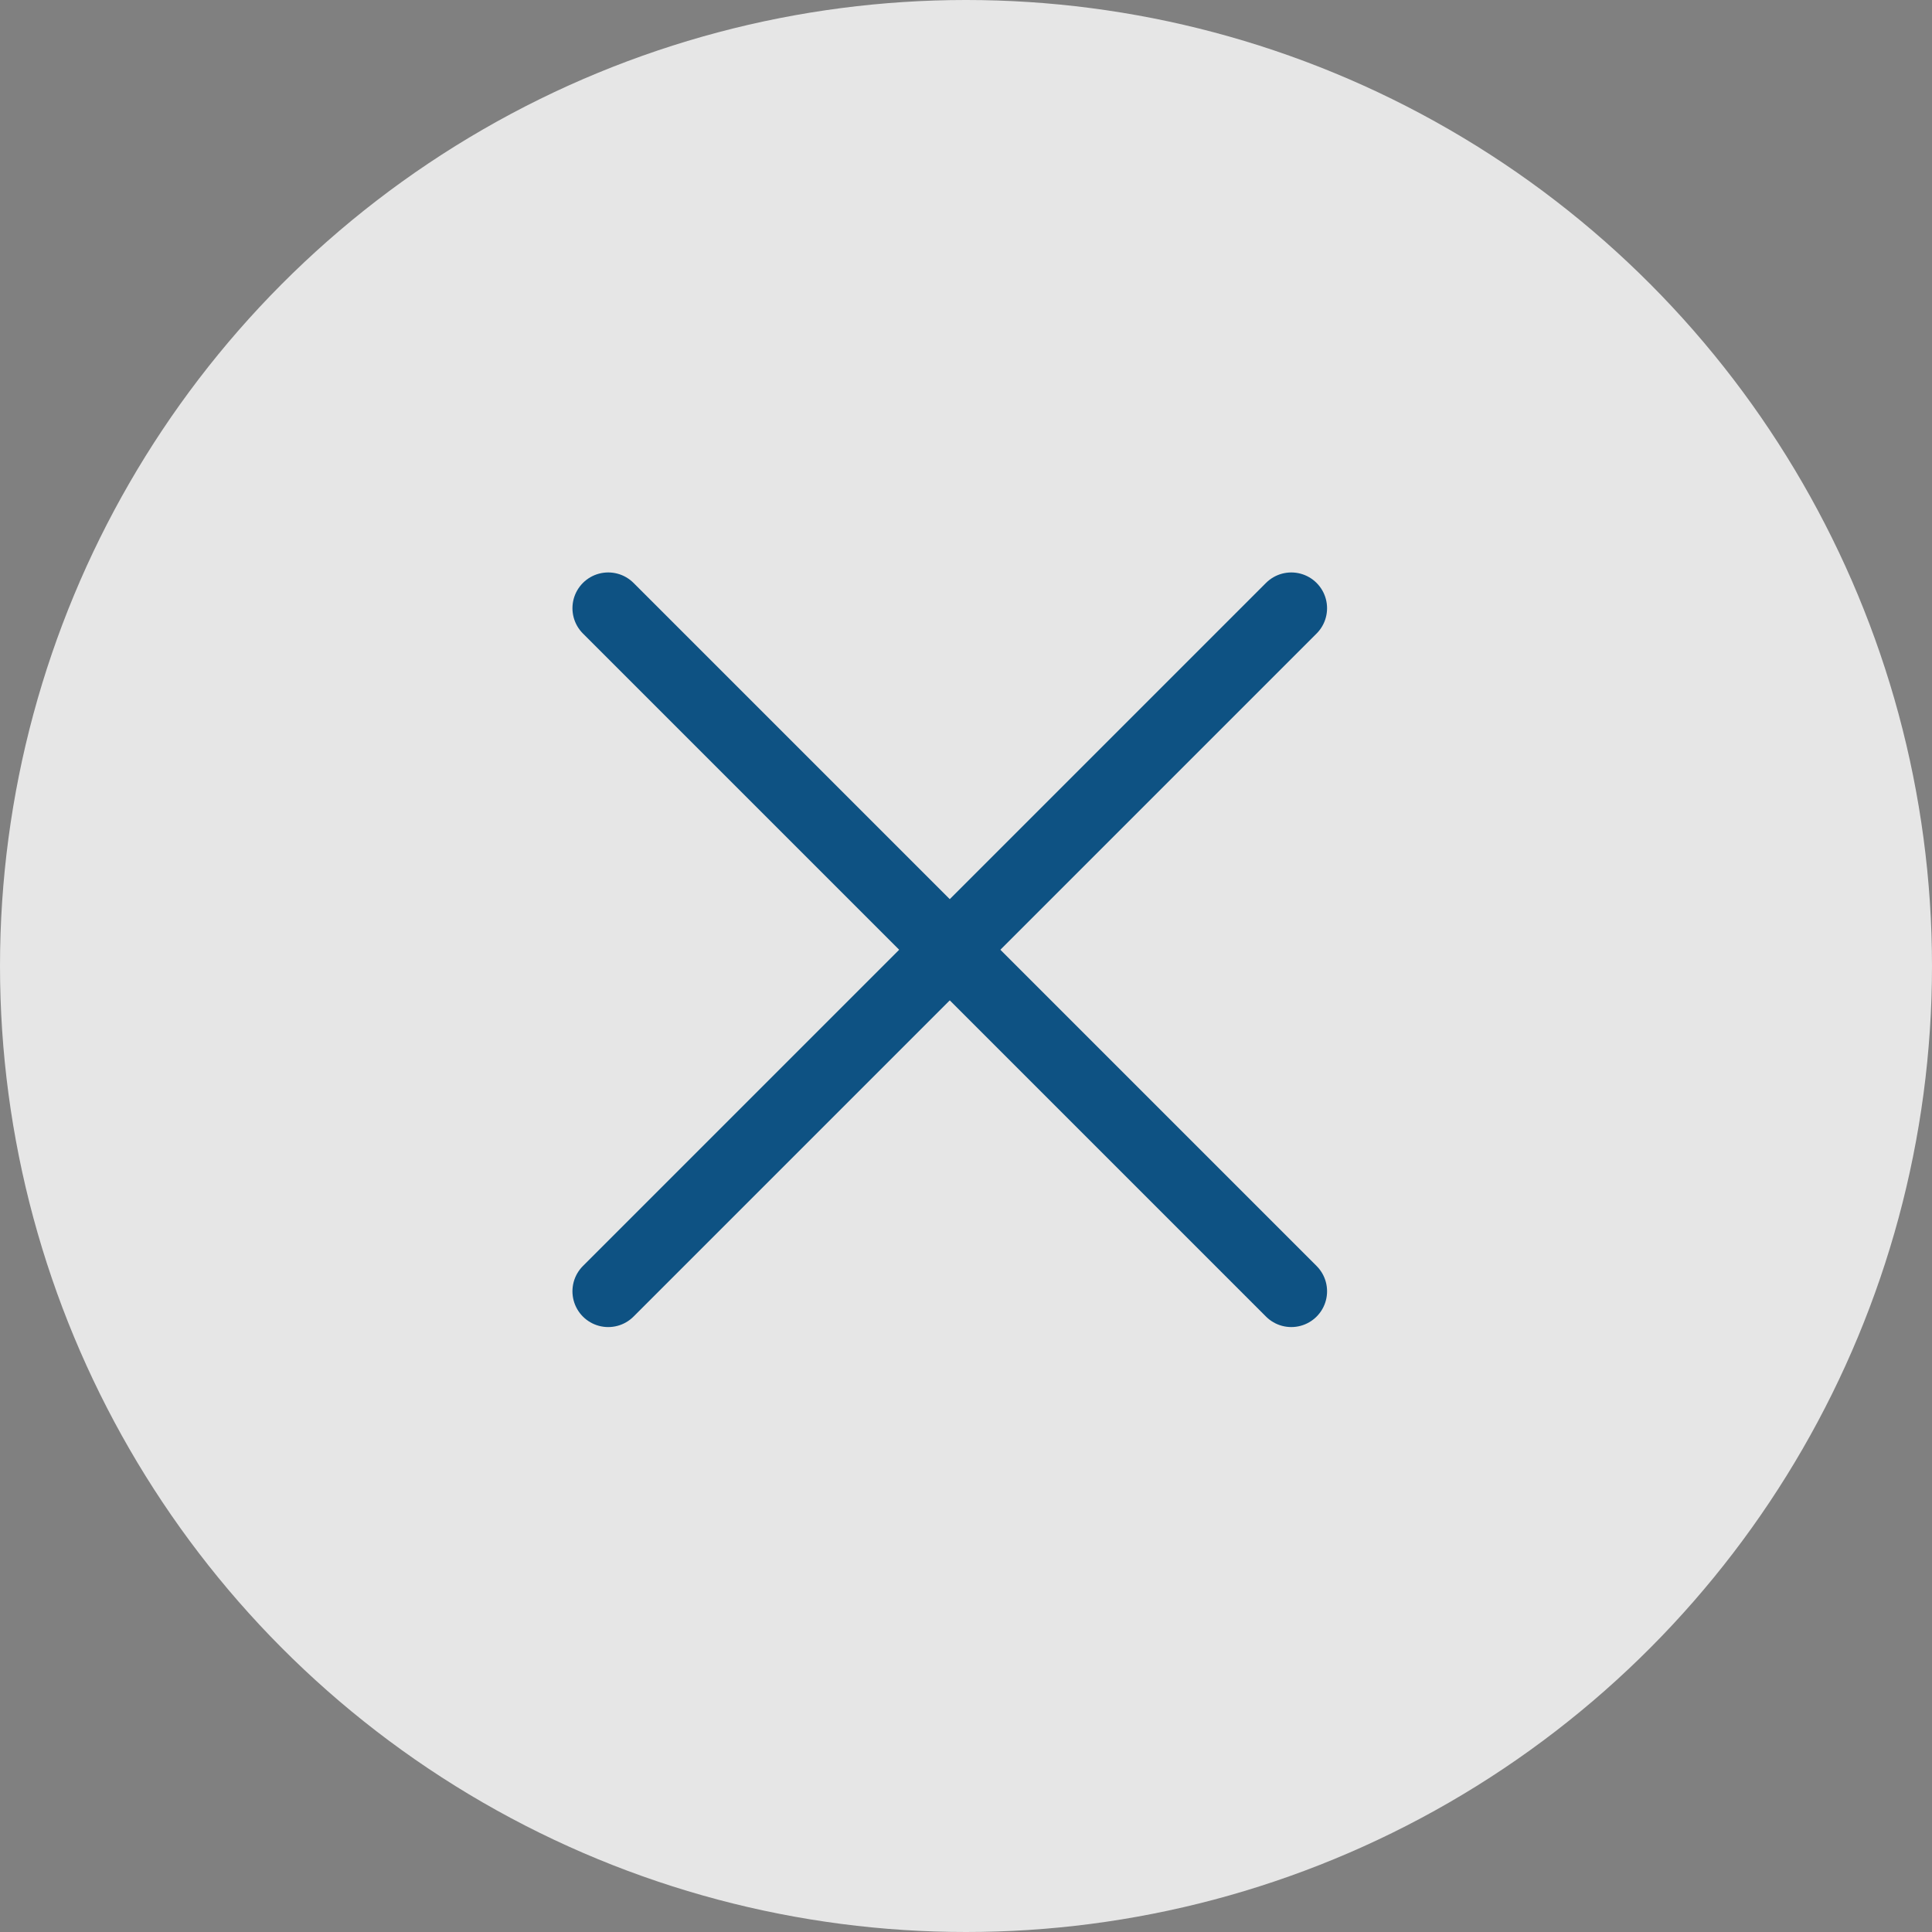 <svg xmlns="http://www.w3.org/2000/svg" width="54" height="54" viewBox="0 0 54 54"><rect x="0" y="0" width="54" height="54" fill="#808080" stroke="none"/><g id="Gruppe_664" data-name="Gruppe 664" transform="translate(-1693 -27)"><circle id="Ellipse_1" data-name="Ellipse 1" cx="27" cy="27" r="27" transform="translate(1693 27)" fill="rgba(255,255,255,0.8)"></circle><g id="Icon_feather-menu" data-name="Icon feather-menu" transform="translate(1702 44.5)"><g id="Gruppe_104" data-name="Gruppe 104"><path id="Pfad_2" data-name="Pfad 2" d="M4.5,9h27" transform="translate(-1.546 15.41) rotate(-45)" fill="none" stroke="#0e5283" stroke-linecap="round" stroke-linejoin="round" stroke-width="2"></path><path id="Pfad_3" data-name="Pfad 3" d="M4.5,27h27" transform="translate(23.91 -22.774) rotate(45)" fill="none" stroke="#0e5283" stroke-linecap="round" stroke-linejoin="round" stroke-width="2"></path></g></g></g></svg>